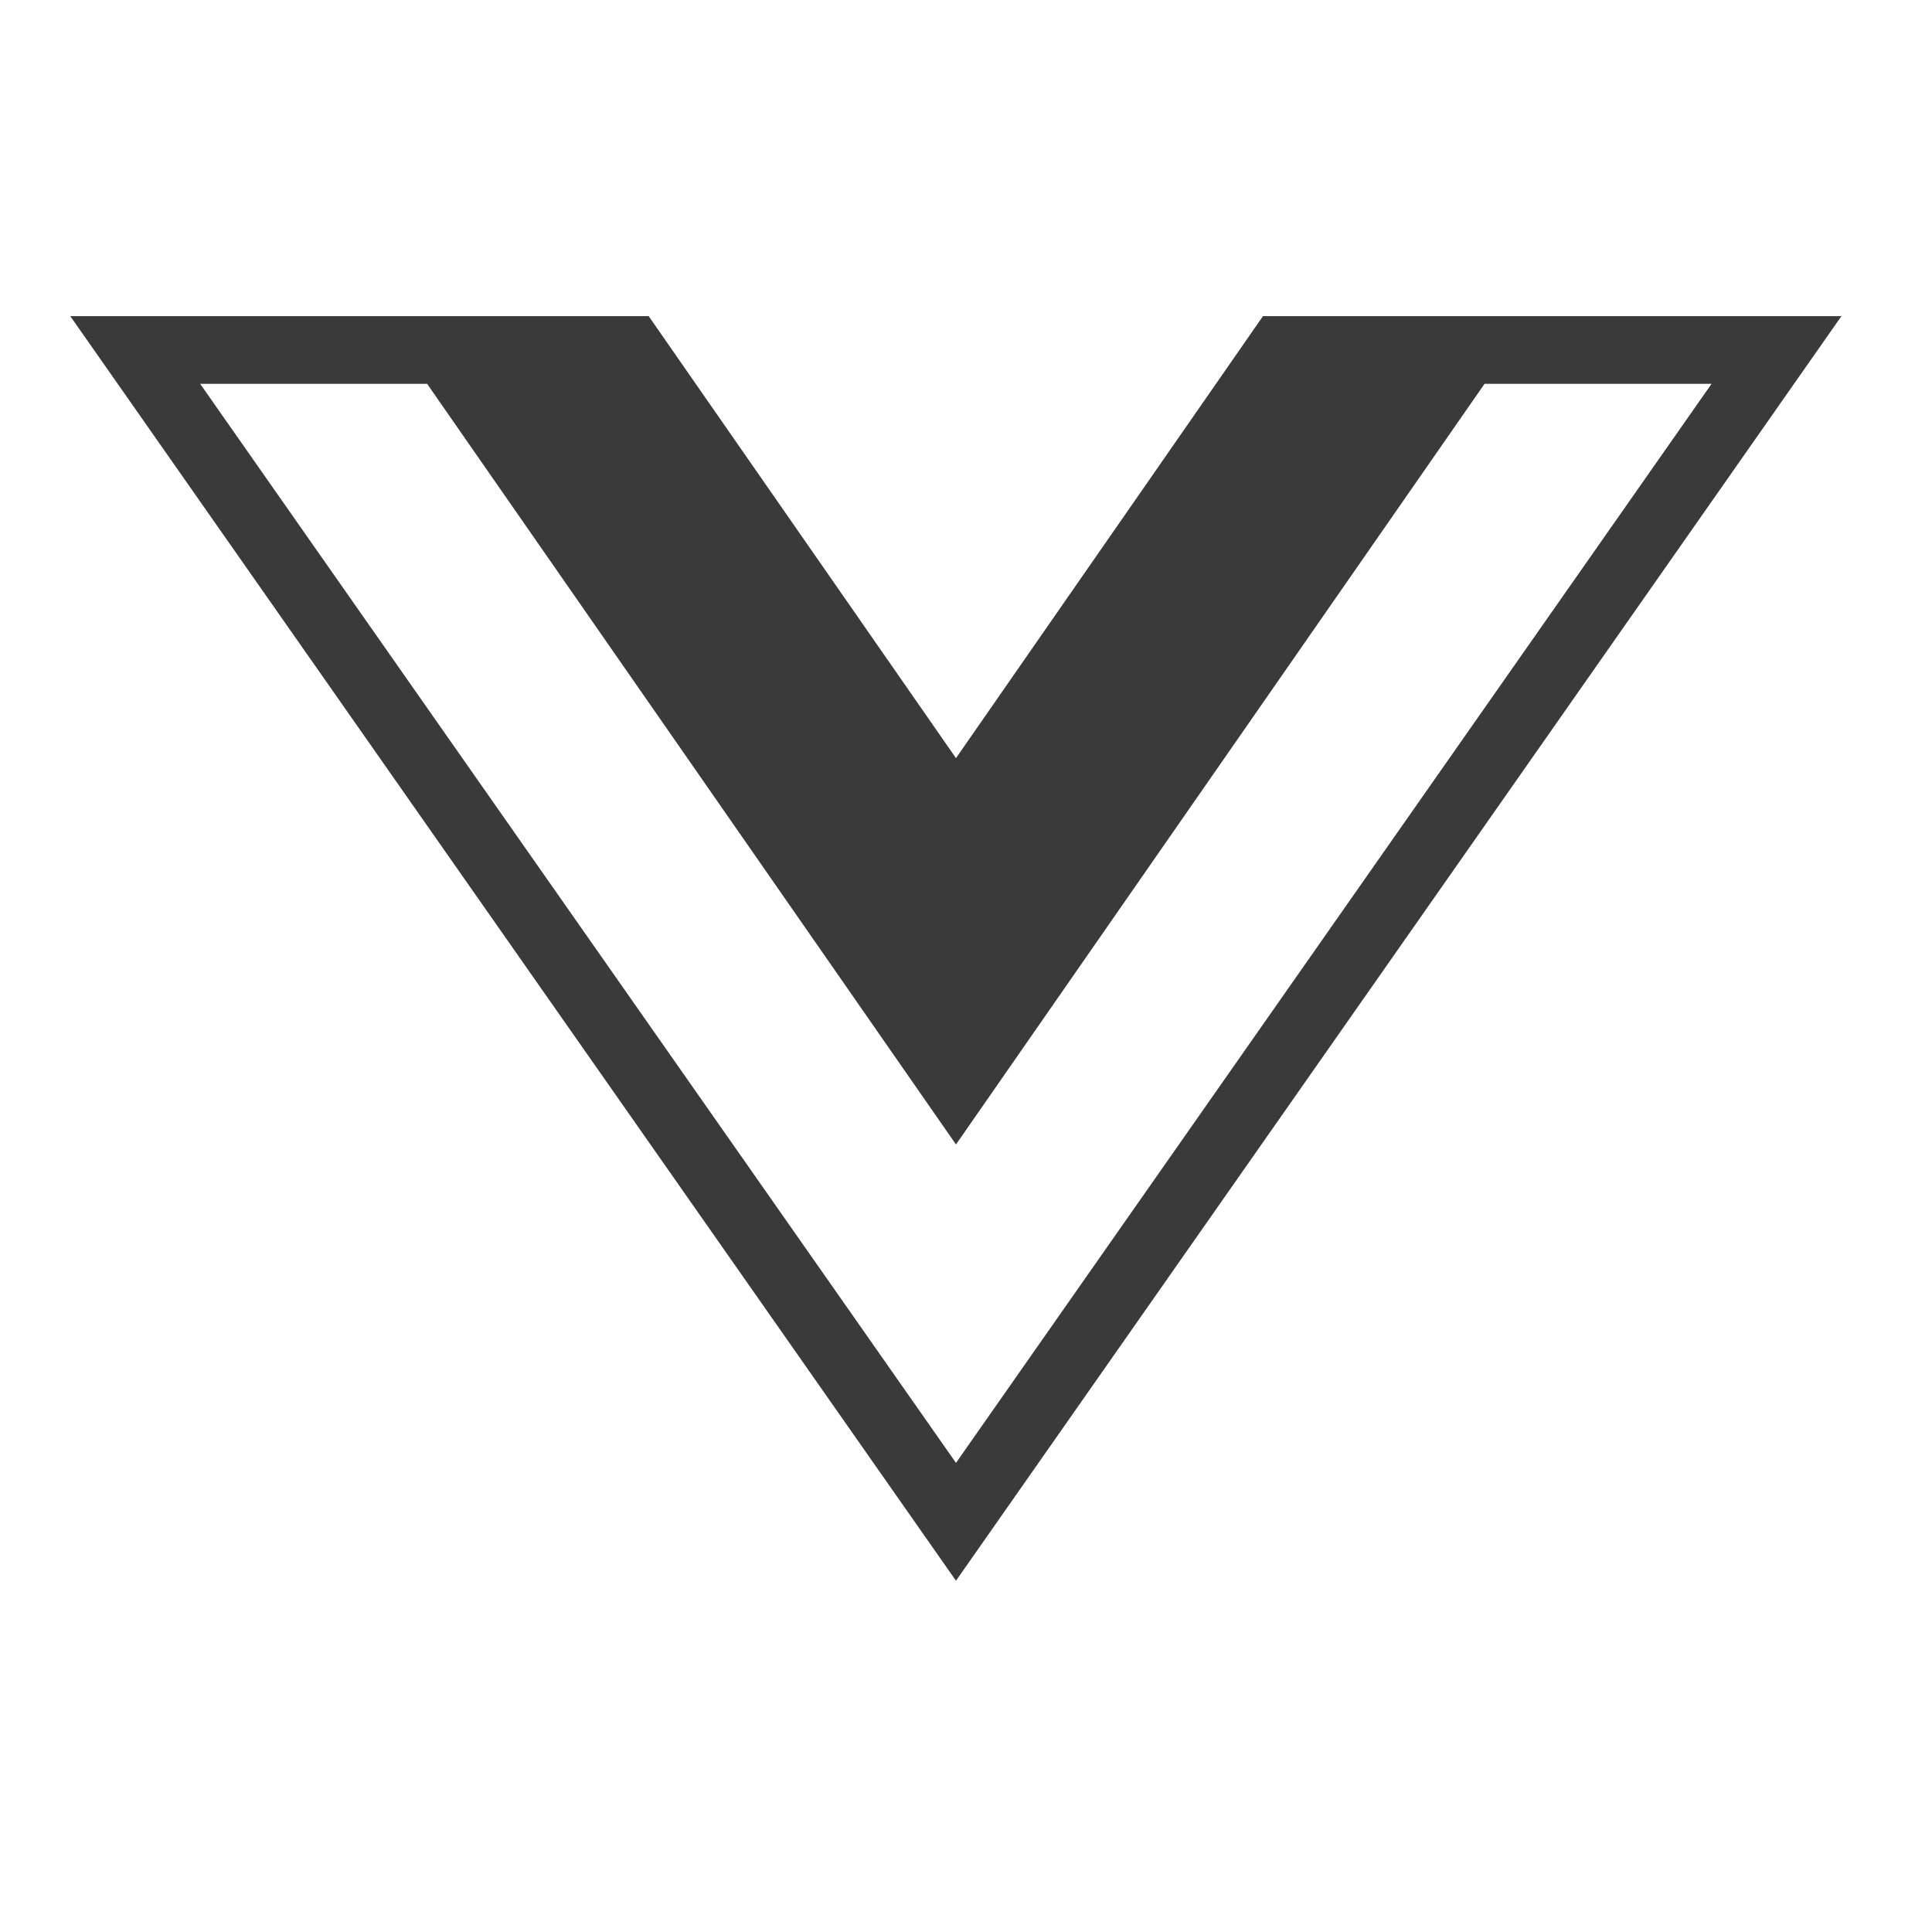 <svg width="32" height="32" viewBox="0 0 32 32" fill="none" xmlns="http://www.w3.org/2000/svg">
<path d="M20.919 5.236L15.834 12.557L10.744 5.236H1.164L15.834 26.182L30.5 5.236H20.919ZM15.834 24.23L3.315 6.357H7.074L15.834 18.956L24.589 6.357H28.349L15.834 24.23Z" fill="#3A3A3A"/>
</svg>
